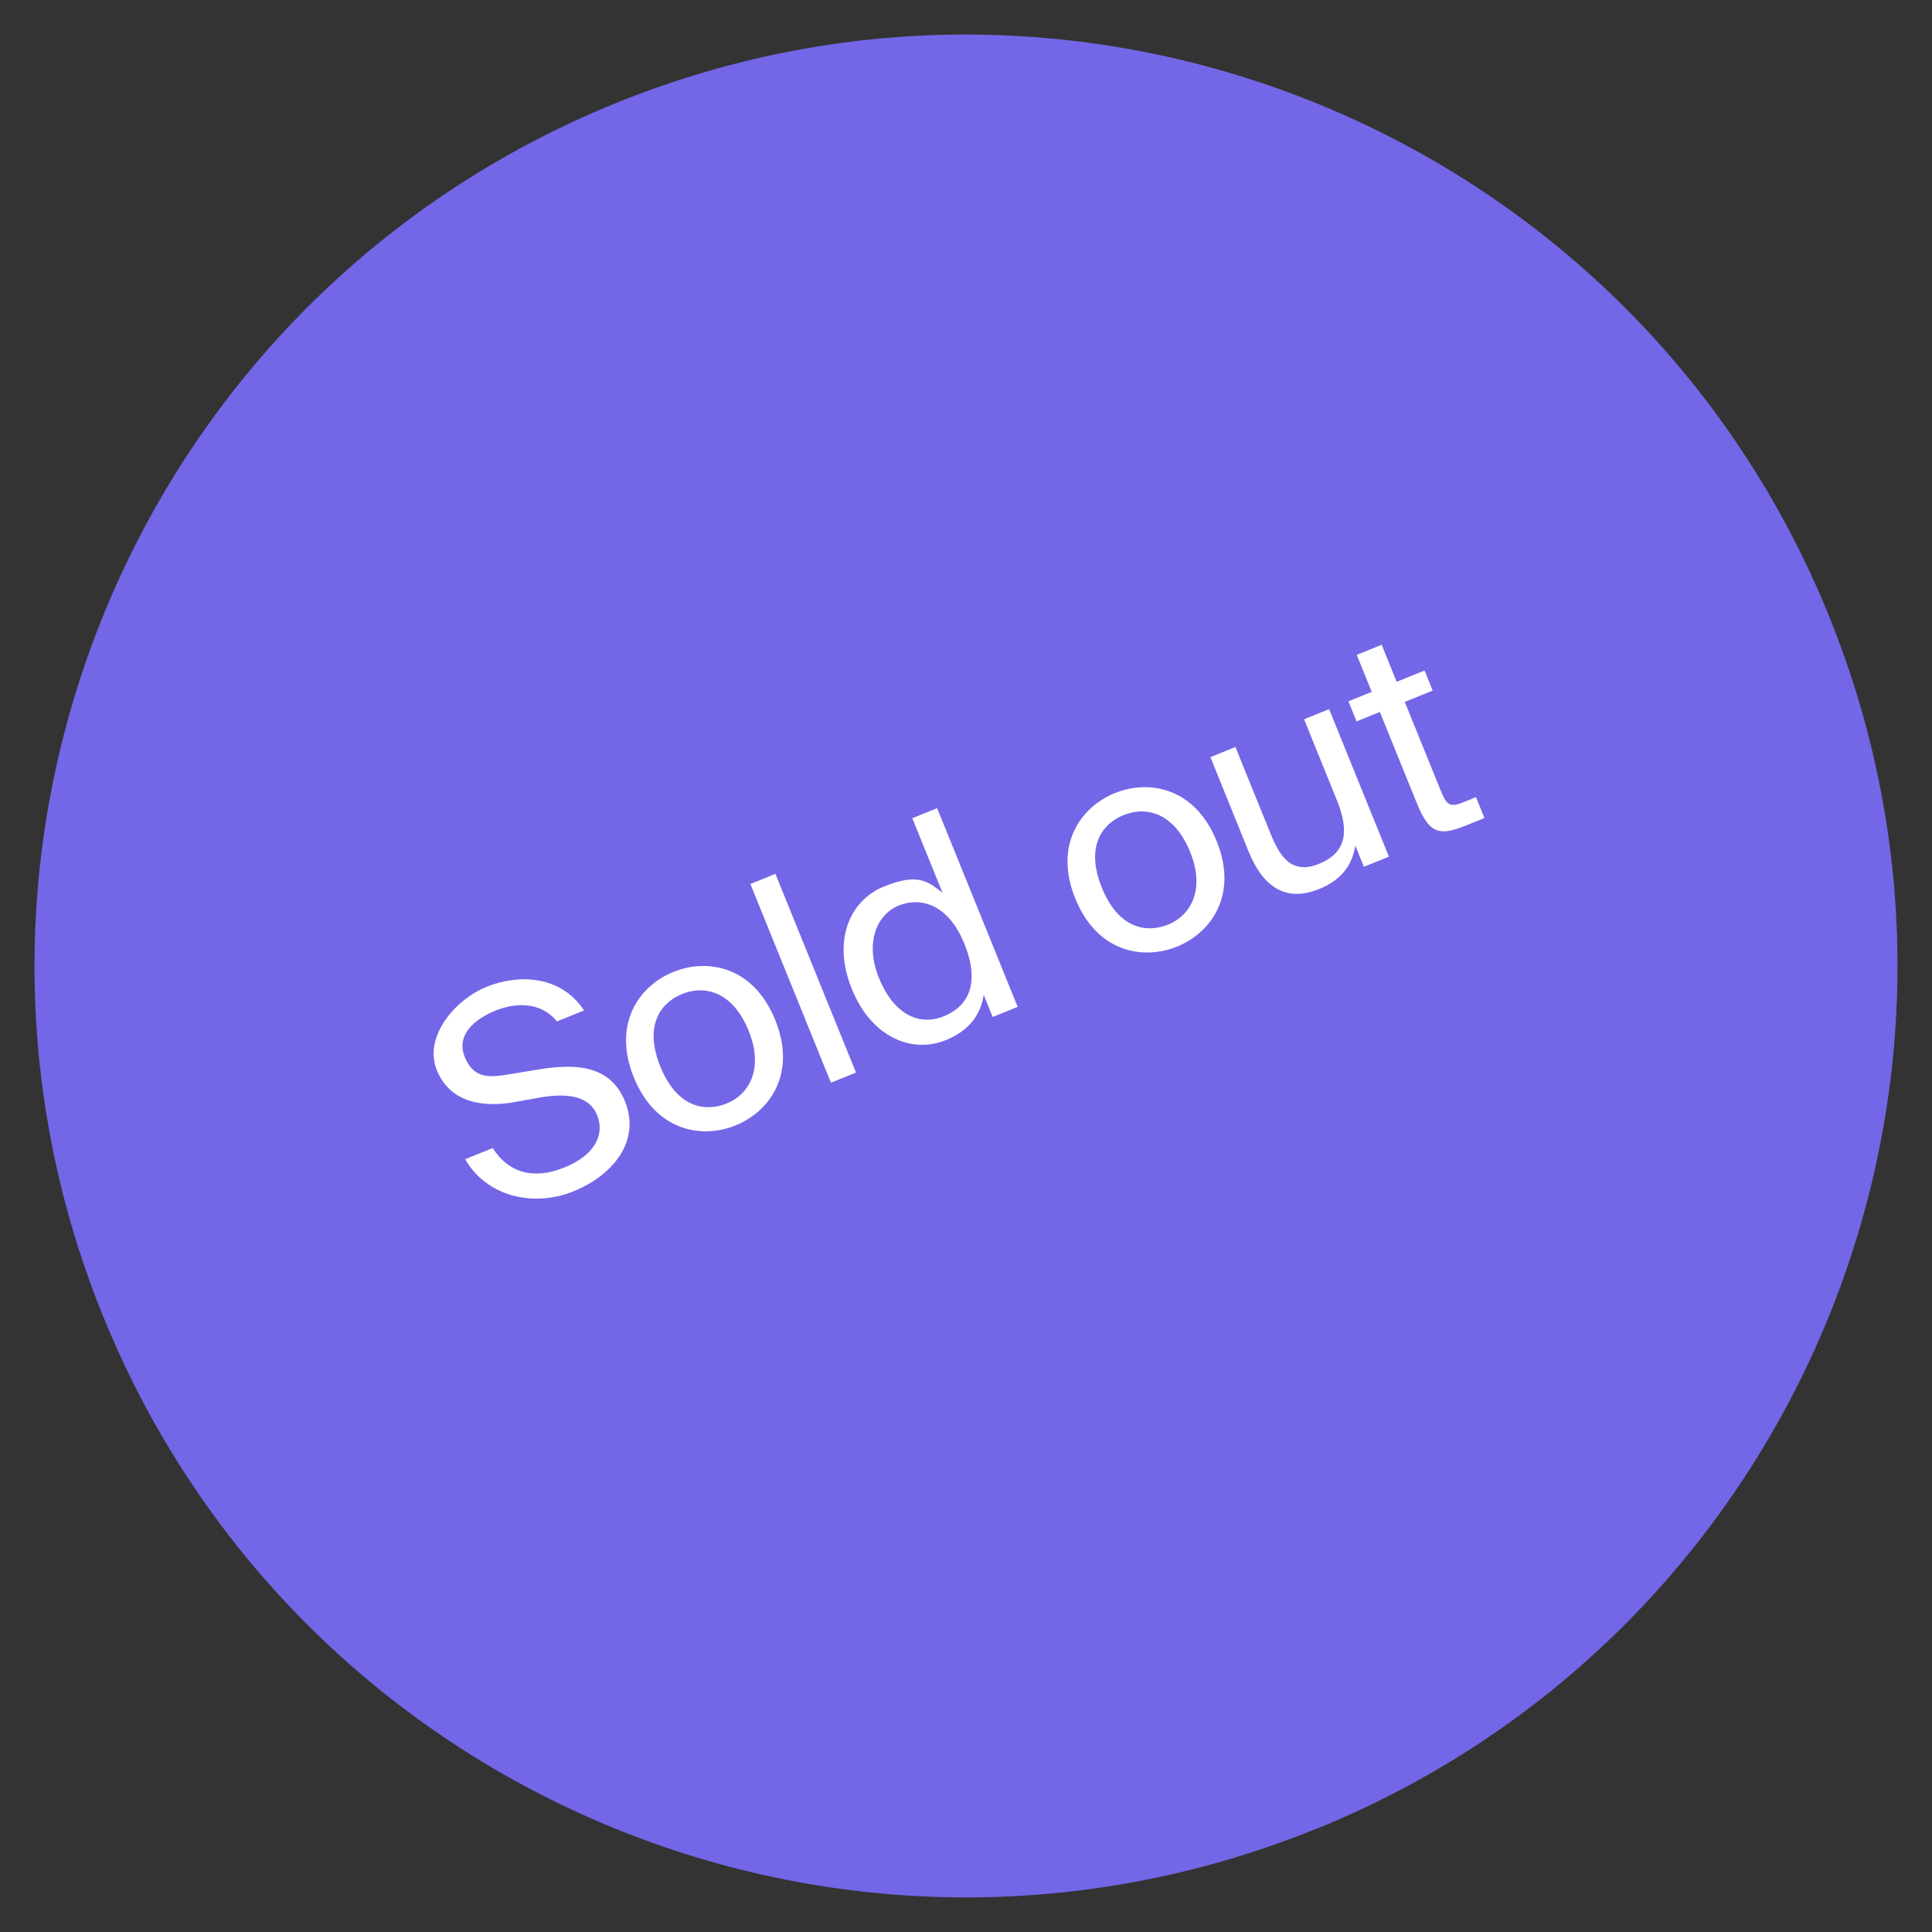 <?xml version="1.0" encoding="UTF-8"?>
<svg id="Ebene_1" xmlns="http://www.w3.org/2000/svg" version="1.1" viewBox="0 0 2000 2000">
  <rect x="0" y="0" width="2000" height="2000" fill="#333333" stroke="none"/>
  <!-- Generator: Adobe Illustrator 29.3.1, SVG Export Plug-In . SVG Version: 2.1.0 Build 151)  -->
  <defs>
    <style>
      .st0 {
        fill: #7367e7;
      }

      .st1 {
        fill: #fff;
      }
    </style>
  </defs>
  <path class="st0" d="M1362.1,1893.5c493.4-199.9,731.3-762,531.4-1255.5C1693.5,144.6,1131.4-93.4,637.9,106.6,144.5,306.5-93.4,868.6,106.5,1362c199.9,493.4,762,731.3,1255.5,531.4"/>
  <g>
    <path class="st1" d="M604.6,1046l-28.1,11.4c-16.8-20.9-43.3-19.5-63.9-11.1-20.7,8.4-40.9,24.9-31.5,47.8,9.3,23,25.5,21.4,46.2,18l26-4.3c34.3-5.9,76.8-9.3,93.6,32.1,16.8,41.4-12.5,76.8-53.3,93.4-40.9,16.6-89.9,5.7-112-33.3l28.4-11.5c16.9,26.2,42.8,32.8,74.2,20.1,31.4-12.7,42.1-33.9,34-54.1-8.2-20.2-30.9-23.2-59-18.4l-27.8,5c-30.6,5.2-65.3,1-79.2-33.3s18.4-72.8,51.6-86.3c33.2-13.4,76.8-11.9,100.8,24.5h.2Z"/>
    <path class="st1" d="M761.5,1165c-35.5,14.4-83,5.6-105.4-49.8s5.5-94.7,41-109.1,83-5.6,105.4,49.8c22.4,55.3-5.5,94.7-41,109.1ZM775,1067.1c-16.4-40.6-45.4-47.6-68.7-38.2-23.3,9.4-39.6,33.5-22.7,75.2s45.4,47.6,68.7,38.2c23.3-9.4,38.6-36.1,22.7-75.2Z"/>
    <path class="st1" d="M860.2,1120.8l-83.4-205.7,25.9-10.5,83.4,205.7-25.9,10.5Z"/>
    <path class="st1" d="M970.1,836.6l83.4,205.7-25.9,10.5-9.3-23c-2.8,20-14.8,37.1-39.1,46.9-34.9,14.2-77-2.5-97.4-53-20.5-50.5-1.8-91.7,33.1-105.9,34.8-14.1,44.8-6,60.8,6.4l-31.3-77.2,25.9-10.5h0ZM909.9,1012.5c14.7,36.3,40.6,50.3,67,39.6,26.4-10.7,37.7-35.1,21.3-75.4s-44.8-48.6-67.8-39.3-35.2,38.8-20.5,75.1h0Z"/>
    <path class="st1" d="M1218.5,979.9c-35.5,14.4-83,5.6-105.4-49.8-22.4-55.3,5.5-94.7,41-109.1,35.5-14.4,83-5.6,105.4,49.8,22.4,55.3-5.5,94.7-41,109.1ZM1232,881.9c-16.4-40.6-45.4-47.6-68.7-38.2s-39.6,33.5-22.7,75.2c16.9,41.7,45.4,47.6,68.7,38.2s38.6-36.1,22.7-75.2Z"/>
    <path class="st1" d="M1365.2,920.4c-35.5,14.4-58.5-4-72.7-39l-39.5-97.6,25.9-10.5,36.5,90c9.5,23.5,21.8,42.4,49.9,31,28.1-11.4,31.9-33.1,18.7-65.7l-34-84,25.9-10.5,61.9,152.7-25.9,10.5-8.9-21.9c-2.9,18-12.3,34.8-37.6,45v-.2Z"/>
    <path class="st1" d="M1430.3,667.5l15.5,38.3,28.9-11.7,8.4,20.8-28.9,11.7,36.7,90.5c6.4,15.8,9.1,19.4,23.9,13.4l13.1-5.3,8.8,21.6-18.7,7.6c-29.2,11.8-38.7,8.1-51.6-23.7l-38-93.7-24.1,9.8-8.4-20.8,24.1-9.8-15.5-38.3,25.9-10.5h0Z"/>
  </g>
</svg>